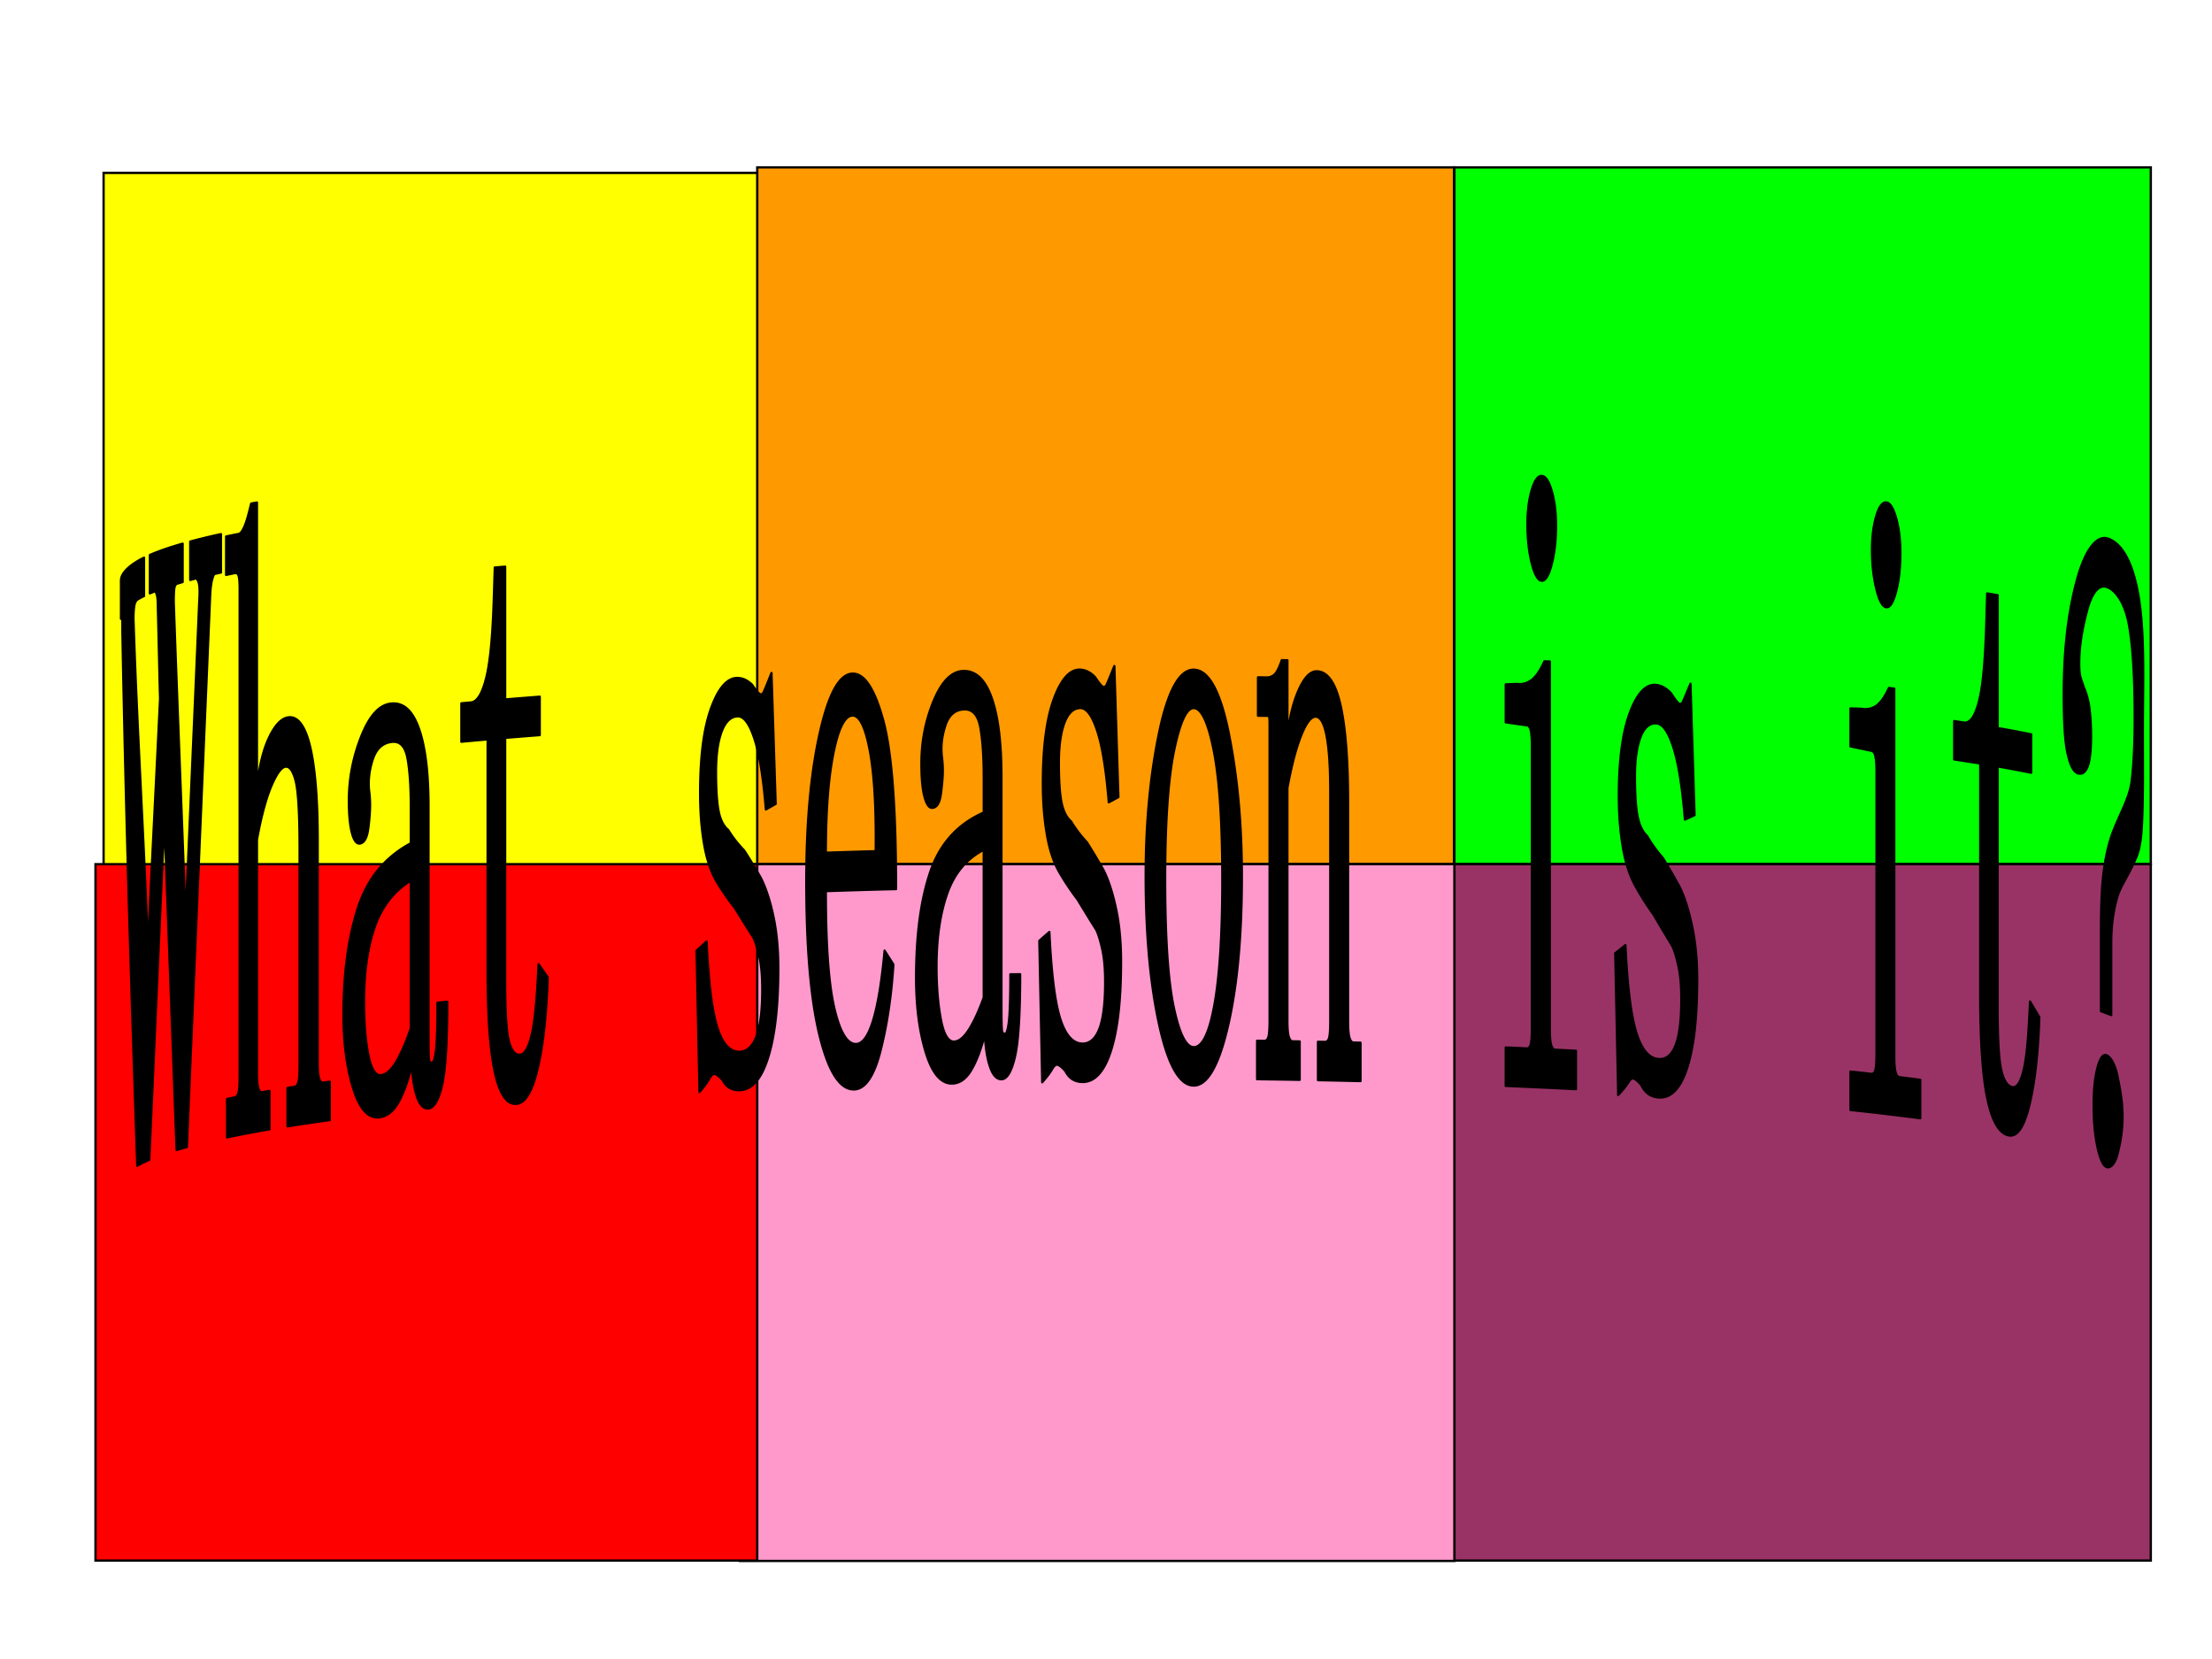<svg xmlns="http://www.w3.org/2000/svg" width="960" height="720" viewBox="0 0 720 540"><rect x="0" y="0" width="720" height="540" fill="#333333" stroke="none"/><g data-name="Artifact"><clipPath id="a"><path fill-rule="evenodd" d="M0 540h720V0H0Z"/></clipPath><g clip-path="url(#a)"><path fill="#fff" fill-rule="evenodd" d="M0 540h720V0H0Z"/></g></g><g data-name="P"><path fill="#ff0" fill-rule="evenodd" d="M33.72 282.96h215.4V56.28H33.72Z"/><path fill="none" stroke="#000" stroke-miterlimit="10" stroke-width=".75" d="M33.72 282.96h215.4V56.28H33.72Z"/></g><g data-name="P"><path fill="#f90" fill-rule="evenodd" d="M246.48 281.28h226.8V54.48h-226.8Z"/><path fill="none" stroke="#000" stroke-miterlimit="10" stroke-width=".75" d="M246.48 281.28h226.8V54.48h-226.8Z"/></g><g data-name="P"><path fill="#0f0" fill-rule="evenodd" d="M473.4 281.28h226.68V54.48H473.4Z"/><path fill="none" stroke="#000" stroke-miterlimit="10" stroke-width=".75" d="M473.4 281.28h226.68V54.48H473.4Z"/></g><g data-name="P"><path fill="#936" fill-rule="evenodd" d="M473.4 507.96h226.68V281.28H473.4Z"/><path fill="none" stroke="#000" stroke-miterlimit="10" stroke-width=".75" d="M473.4 507.96h226.68V281.28H473.4Z"/></g><g data-name="P"><path fill="#f9c" fill-rule="evenodd" d="M240.84 508.08H473.4v-226.8H240.84Z"/><path fill="none" stroke="#000" stroke-miterlimit="10" stroke-width=".75" d="M240.84 508.08H473.4v-226.8H240.84Z"/></g><g data-name="P"><path fill="red" fill-rule="evenodd" d="M31.08 507.96h215.4V281.28H31.08Z"/><path fill="none" stroke="#000" stroke-miterlimit="10" stroke-width=".75" d="M31.08 507.96h215.4V281.28H31.08Z"/></g><g data-name="Span"><path fill-rule="evenodd" d="M685.7 343.48c1.14.44 2.65 2.6 3.51 6.7.85 4.09 1.67 8.44 1.67 13.21 0 5.35-.91 9.44-1.72 12.56-.82 3.15-2.36 4.35-3.46 3.93-1.14-.43-2.11-2.57-2.96-6.41-.86-3.85-1.27-8.46-1.27-13.84 0-4.81.4-8.83 1.23-12.02.84-3.19 1.81-4.58 3-4.13Zm-365.5-66.86c-5.69 3-9.64 7.79-11.92 14.35-2.29 6.57-3.44 14.48-3.44 23.72 0 6.43.47 12.11 1.4 17.03.92 4.91 2.35 7.35 4.28 7.32 1.56-.03 3.15-1.29 4.76-3.76 1.61-2.47 3.25-6 4.92-10.58v-48.08Zm-186.48 10.01c-5.63 3.51-9.61 8.7-11.88 15.49-2.27 6.78-3.35 14.81-3.35 24.05 0 6.44.43 12.07 1.35 16.89.92 4.82 2.31 7.12 4.23 6.9 1.57-.18 3.2-1.58 4.81-4.22 1.61-2.64 3.19-6.31 4.84-11.03v-48.08Zm143.75-53.72c-2.53.08-4.6 4.22-6.23 12.43-1.63 8.2-2.43 18.94-2.43 32.21 5.4-.18 10.83-.34 16.22-.49.17-14.08-.46-24.98-1.91-32.69-1.45-7.71-3.32-11.53-5.65-11.46Zm111.07-2.42c-2.35-.01-4.48 4.63-6.4 13.92-1.91 9.3-2.88 23.22-2.88 41.76 0 19.03.93 32.9 2.78 41.6 1.84 8.7 4.01 13.05 6.5 13.07 2.85.02 5.12-4.68 6.79-14.09 1.68-9.41 2.52-22.9 2.52-40.46 0-18.52-.92-32.45-2.75-41.78-1.83-9.33-4.02-14-6.56-14.02Zm0-12.51c4.91.03 8.74 7.08 11.52 21.14 2.78 14.06 4.17 29.43 4.17 46.12 0 19.49-1.51 35.72-4.51 48.7-3.01 12.97-6.73 19.44-11.18 19.41-4.63-.03-8.41-6.72-11.31-20.11-2.9-13.38-4.32-29.44-4.32-48.2 0-16.73 1.4-32.1 4.27-46.1 2.87-14 6.67-20.99 11.36-20.96Zm-74.89.42c4.06-.08 7.13 2.92 9.21 8.97 2.08 6.04 3.11 14.54 3.11 25.48v73.65c0 5.6.07 8.66.21 9.2.14.54.46.8.95.8.54-.01.96-1.39 1.27-4.14.31-2.76.47-7.83.47-15.23l3.19-.03c0 13.03-.57 21.98-1.69 26.86-1.13 4.87-2.6 7.32-4.4 7.34-1.55.02-2.78-1.31-3.7-3.98-.93-2.68-1.49-6.22-1.71-10.62-1.31 5.08-2.82 9-4.51 11.77-1.68 2.78-3.73 4.18-6.14 4.23-3.64.07-6.52-3.34-8.61-10.22-2.09-6.89-3.12-14.97-3.12-24.25 0-13.97 1.54-25.49 4.65-34.55 3.1-9.06 8.88-15.48 17.37-19.21v-11.45c0-6.68-.37-12.05-1.09-16.11-.71-4.05-2.44-6.05-5.17-6.01-3.01.06-5.07 1.79-6.2 5.2-1.14 3.41-1.53 6.77-1.17 10.07.21 1.56.31 3.13.31 4.7 0 1.97-.21 4.47-.61 7.5-.41 3.03-1.37 4.56-2.88 4.59-1.01.02-1.84-1.2-2.5-3.68-.65-2.47-.98-6.04-.98-10.71 0-7.27 1.34-14.09 4-20.49 2.67-6.39 5.92-9.62 9.74-9.68Zm-36.17.86c3.87-.12 7.18 4.92 9.98 15.09 2.8 10.18 4.21 28.53 4.21 55.05-7.63.19-15.25.41-22.86.67 0 17.43.9 30.1 2.75 38 1.84 7.91 4.2 11.82 7.1 11.74 2.18-.07 4.02-2.69 5.58-7.86 1.56-5.17 2.79-12.68 3.69-22.53.96 1.5 1.91 3 2.87 4.51-.64 10.18-2.02 19.48-4.14 27.9-2.12 8.41-4.98 12.67-8.62 12.78-4.62.14-8.33-5.65-11.24-17.38-2.9-11.74-4.36-28.52-4.36-50.36 0-19.02 1.45-35.01 4.32-47.97 2.87-12.95 6.41-19.51 10.72-19.64Zm-150.25 9.75c4.08-.46 7.06 2.27 9.13 8.12 2.07 5.87 3.12 14.27 3.12 25.21v73.65c0 5.6.07 8.66.21 9.18.14.53.46.76.95.71.55-.05.98-1.47 1.29-4.25.31-2.78.47-7.87.47-15.26 1.09-.11 2.14-.21 3.17-.31 0 13.03-.52 22.04-1.64 27-1.12 4.97-2.63 7.54-4.45 7.73-1.57.16-2.8-1.06-3.71-3.65-.92-2.59-1.47-6.08-1.69-10.47-1.3 5.2-2.73 9.26-4.41 12.19-1.69 2.95-3.79 4.54-6.21 4.82-3.59.42-6.42-2.68-8.49-9.36-2.07-6.67-3.17-14.63-3.17-23.9 0-13.97 1.64-25.63 4.74-35.06 3.06-9.34 8.72-16.36 17.18-20.89v-11.44c0-6.69-.34-12.02-1.05-16.01-.71-3.99-2.37-5.84-5.14-5.53-3.04.35-5.1 2.29-6.23 5.81-1.13 3.52-1.5 6.92-1.14 10.18.21 1.54.3 3.1.3 4.68 0 1.96-.19 4.48-.59 7.55-.41 3.07-1.33 4.69-2.78 4.87-1.02.13-1.89-1-2.54-3.41-.65-2.4-1-5.94-1-10.6 0-7.27 1.39-14.23 4.04-20.91 2.64-6.63 5.79-10.21 9.64-10.65Zm423.02-6.46c.44 14.26.88 28.52 1.33 42.77l-3.15 1.47c-.84-10.46-2.09-18.26-3.72-23.41-1.63-5.15-3.5-7.79-5.56-7.92-2.24-.14-3.95 1.34-5.16 4.46-1.21 3.11-1.81 7.4-1.81 12.88 0 5.66.28 9.95.84 12.85.57 2.9 1.6 5.06 3.11 6.48 1.35 2.38 3.07 4.76 5.17 7.18 1.83 3.03 3.66 6.14 5.41 9.37 1.64 3.37 3 7.67 4.09 12.9 1.1 5.23 1.63 11 1.63 17.3 0 12.27-1.05 21.8-3.21 28.57-2.17 6.79-5.24 10.04-9.27 9.78-2.59-.17-4.47-1.48-5.66-3.95-1.22-1.47-2.15-2.23-2.81-2.26-.44-.03-.97.46-1.58 1.48-.62 1.02-1.69 2.32-3.18 3.92-.32-15.38-.65-30.76-.97-46.14 1.1-.89 2.22-1.75 3.32-2.64.63 13.49 1.83 22.99 3.56 28.5 1.73 5.52 4.15 8.37 7.27 8.57 2.44.16 4.28-1.34 5.51-4.51 1.23-3.17 1.85-8.18 1.85-15.03 0-4.28-.32-7.88-.97-10.81-.64-2.93-1.3-5.06-1.96-6.4-1.83-3.02-3.87-6.4-6.05-10.17a90.888 90.888 0 0 1-6.02-9.49c-1.84-3.36-3.21-7.57-4.06-12.64-.84-5.07-1.28-10.58-1.28-16.54 0-11.73 1.21-20.74 3.55-27.05 2.34-6.3 5.13-9.35 8.35-9.15 1.79.12 3.51 1.02 5.11 2.74 1.45 2.29 2.41 3.45 2.85 3.48.39.02.71-.21.96-.7.26-.49 1.09-2.46 2.51-5.89Zm-187.53-5.77c.45 14.23.87 28.45 1.32 42.68-1.04.56-2.08 1.13-3.14 1.69-.85-10.4-2.09-18.11-3.73-23.15-1.63-5.03-3.47-7.54-5.51-7.53-2.25.02-3.98 1.62-5.19 4.82-1.2 3.2-1.81 7.53-1.81 13 0 5.67.28 9.93.84 12.8.57 2.86 1.61 4.95 3.12 6.27 1.37 2.28 3.08 4.56 5.17 6.81 1.83 2.9 3.62 5.89 5.38 8.99 1.65 3.26 3 7.47 4.1 12.61 1.1 5.15 1.63 10.89 1.63 17.19 0 12.26-1.04 21.87-3.2 28.8-2.17 6.94-5.26 10.41-9.24 10.43-2.59.01-4.49-1.17-5.68-3.56-1.22-1.39-2.16-2.08-2.82-2.07-.44 0-.97.53-1.58 1.59-.61 1.06-1.66 2.44-3.14 4.14-.32-15.36-.64-30.72-.95-46.08 1.09-.96 2.18-1.91 3.28-2.86.63 13.44 1.81 22.86 3.54 28.26 1.73 5.4 4.17 8.08 7.3 8.07 2.4-.01 4.22-1.65 5.46-4.9 1.23-3.26 1.85-8.31 1.85-15.16 0-4.28-.32-7.86-.97-10.74-.65-2.89-1.3-4.97-1.96-6.26-1.83-2.89-3.82-6.14-6.01-9.75-2.34-3.09-4.35-6.12-6.05-9.08-1.84-3.23-3.18-7.35-4.02-12.37-.85-5.01-1.27-10.49-1.27-16.45 0-11.73 1.17-20.83 3.51-27.29 2.34-6.46 5.15-9.7 8.38-9.72 1.78-.01 3.47.79 5.06 2.38 1.45 2.19 2.4 3.28 2.85 3.28.39 0 .71-.26.97-.77.25-.51 1.08-2.54 2.51-6.07Zm-111.6 2.27c.45 14.21.91 28.41 1.36 42.62-1.07.61-2.13 1.21-3.19 1.82-.85-10.37-2.09-18.04-3.73-23.01-1.63-4.96-3.45-7.4-5.47-7.31-2.26.1-4 1.77-5.21 5.02-1.21 3.24-1.81 7.6-1.81 13.08 0 5.66.28 9.91.84 12.76.57 2.84 1.61 4.88 3.13 6.14 1.36 2.24 3.08 4.45 5.16 6.61 1.83 2.82 3.6 5.76 5.36 8.79 1.64 3.19 3.03 7.34 4.13 12.45 1.1 5.11 1.65 10.82 1.65 17.12 0 12.26-1.09 21.9-3.26 28.92-2.17 7.03-5.24 10.62-9.2 10.79-2.59.12-4.5-.99-5.7-3.33-1.22-1.34-2.15-1.99-2.8-1.96-.44.02-.97.57-1.58 1.66-.61 1.08-1.64 2.51-3.12 4.26-.32-15.35-.63-30.7-.94-46.05 1.08-.99 2.16-1.99 3.25-2.98.63 13.42 1.8 22.79 3.53 28.11 1.73 5.33 4.18 7.92 7.31 7.78 2.39-.1 4.19-1.81 5.43-5.11 1.23-3.31 1.85-8.38 1.85-15.23 0-4.28-.32-7.85-.97-10.71-.65-2.85-1.3-4.92-1.96-6.18-1.82-2.81-3.78-5.99-5.96-9.51-2.35-3.01-4.38-5.95-6.07-8.84-1.84-3.16-3.17-7.23-4.01-12.2-.85-4.98-1.26-10.45-1.26-16.41 0-11.73 1.15-20.88 3.49-27.43 2.34-6.55 5.13-9.9 8.39-10.05 1.76-.08 3.44.65 5.03 2.18 1.45 2.13 2.39 3.19 2.84 3.17.39-.02.71-.29.96-.81.26-.52 1.11-2.57 2.53-6.16Zm166.09-4.17 1.84.03v24.78c.67-6.19 1.92-11.27 3.74-15.27 1.81-3.99 3.75-5.96 5.82-5.92 3.52.06 6.11 3.76 7.74 11.08s2.45 17.85 2.45 31.6v71.45c0 2.5.16 4.24.48 5.22.32.98.74 1.47 1.26 1.49.77.01 1.54.03 2.31.05v12.51c-4.6-.11-9.22-.21-13.86-.3v-12.51c.76.01 1.53.03 2.3.04.65.02 1.1-.45 1.34-1.38.24-.94.36-2.68.36-5.23v-74.69c0-8.1-.4-14.21-1.2-18.33-.79-4.12-1.98-6.19-3.54-6.22-1.5-.03-3.08 2.01-4.72 6.12-1.65 4.12-3.15 9.81-4.48 17.09v75.77c0 2.52.15 4.27.46 5.22.3.96.72 1.45 1.24 1.46.76.01 1.53.02 2.3.04v12.51c-4.64-.08-9.26-.15-13.87-.21v-12.52l2.32.03c.68.01 1.14-.44 1.38-1.37.24-.93.36-2.68.36-5.25V236.3c0-1.49-.03-2.4-.09-2.75-.06-.35-.22-.53-.49-.53-1.06-.02-2.12-.03-3.19-.05v-12.51c.97.01 1.94.03 2.9.04.9.01 1.71-.3 2.45-.93.74-.64 1.54-2.2 2.39-4.69Zm197.64 9.05 1.73.21v119.6c0 2.54.14 4.3.44 5.29.31.99.71 1.52 1.21 1.58 2.21.27 4.5.56 6.81.86v12.52c-7.57-.99-15.17-1.88-22.72-2.69v-12.51c2.24.24 4.47.48 6.75.74.66.08 1.12-.34 1.36-1.24.24-.9.36-2.62.36-5.16v-92c0-2.11-.12-3.74-.35-4.9-.23-1.16-.7-1.78-1.39-1.86-2.28-.48-4.49-.95-6.73-1.41v-12.37c1.22.04 2.44.07 3.66.11 1.58.3 3.15.03 4.59-.88 1.43-.91 2.87-2.86 4.28-5.89Zm-112.14-8.69c.58.03 1.17.06 1.75.08v119.61c0 2.53.15 4.29.46 5.25.3.97.71 1.47 1.23 1.5 2.27.11 4.54.22 6.82.34v12.51c-7.6-.39-15.26-.75-22.86-1.07v-12.51c2.28.09 4.56.19 6.83.3.64.02 1.07-.42 1.31-1.34.24-.92.37-2.65.37-5.18v-92c0-2.11-.12-3.74-.35-4.88-.23-1.14-.68-1.73-1.36-1.76-2.26-.33-4.53-.65-6.8-.97v-12.37c1.24-.04 2.49-.09 3.73-.13 1.62.2 3.14-.2 4.56-1.19 1.43-1 2.88-3.05 4.31-6.19Zm144.11-22.09c1.07.18 2.23.38 3.4.58v43.23c3.78.66 7.42 1.34 10.92 2.06v12.51c-3.5-.71-7.14-1.4-10.92-2.06v79.05c0 10.01.43 16.66 1.22 19.96.79 3.3 2.01 5.09 3.58 5.38 1.52.28 2.71-1.63 3.7-5.73.99-4.09 1.59-11.48 2.05-22.14.97 1.68 2.03 3.39 3.03 5.13-.41 12.16-1.54 21.72-3.27 28.71-1.73 7-3.84 10.26-6.67 9.74-3.14-.58-5.51-4.69-7.06-12.32-1.55-7.62-2.25-18.97-2.25-34v-74.73c-2.76-.45-5.58-.88-8.47-1.31V234.7l3.19.48c1.97.3 3.55-1.95 4.83-6.75 1.27-4.79 2.02-12.95 2.39-24.47.12-3.6.22-7.2.33-10.81Zm-485.78-8.43c1.13-.09 2.26-.19 3.39-.28v43.22c3.77-.31 7.55-.61 11.26-.9v12.52c-3.71.28-7.49.58-11.26.9v79.04c0 10.01.4 16.56 1.2 19.65.8 3.09 2.01 4.56 3.62 4.43 1.6-.13 2.86-2.37 3.86-6.74 1.01-4.36 1.72-11.94 2.18-22.72 1 1.42 1.99 2.84 2.99 4.27-.41 12.28-1.48 22.17-3.25 29.64-1.76 7.48-4.03 11.34-6.96 11.57-3.15.26-5.48-3.24-7.05-10.49-1.57-7.25-2.31-18.4-2.31-33.44v-74.72c-2.84.24-5.71.5-8.54.77v-12.52c1.04-.09 2.09-.19 3.14-.29 1.99-.18 3.65-2.83 4.93-7.94 1.29-5.1 2.08-13.47 2.46-25.08.11-3.63.23-7.26.34-10.89Zm-121.665 4.19c0-2.52 3.216-5.32 7.512-7.4v12.51c-.71.34-1.384.7-2.018 1.06-.546.31-.935.95-1.117 1.91-.182.96-.302 2.45-.302 4.5 1.129 35.73 3.449 71.43 4.681 107.18 1.276-27.28 2.661-54.25 3.963-81.21-.267-9.78-.448-19.57-.714-29.35 0-2.21-.084-3.73-.351-4.53-.267-.79-.418-1.18-.56-1.12-.453.18-.898.35-1.687.69v-12.51c3.364-1.45 6.831-2.59 10.672-3.69v12.51c-.603.18-1.196.35-1.78.53-.467.14-.772.6-.908 1.38-.136.78-.209 2.3-.209 4.58 1.19 34.49 2.648 68.97 3.848 103.47 1.449-34.75 3.001-69.41 4.458-104.05.181-2.7.129-4.58-.173-5.63-.301-1.04-.663-1.52-1.123-1.4-.518.14-1.032.27-1.655.44v-12.51c3.22-.87 6.521-1.66 10.006-2.42v12.51c-.695.15-1.383.31-2.064.46-.189.04-.447.59-.751 1.65-.304 1.05-.533 2.59-.662 4.61-2.546 60.06-5.09 120.11-7.61 180.28-1.147.32-2.264.64-3.349.97-1.331-35.68-2.645-71.37-3.96-107.05-1.724 36.68-3.265 73.36-4.942 110.25-1.425.62-2.731 1.26-3.901 1.94-1.997-57.95-3.802-115.88-4.846-173.79 0-2.55-.003-4.16-.067-4.82-.065-.66-.102-.91-.163-.74-.149.43-.228.87-.228 1.31v-12.52Zm574.615-25.37c1.23.14 2.29 1.87 3.21 5.16.92 3.3 1.36 7.07 1.36 11.31 0 4.76-.44 8.93-1.38 12.5-.93 3.58-1.98 5.3-3.19 5.15-1.22-.14-2.31-2.1-3.24-5.88-.94-3.79-1.43-8.07-1.43-12.86 0-4.27.49-7.94 1.41-11.01.91-3.06 2.02-4.52 3.26-4.37Zm-112.15-8.63c1.24.06 2.33 1.7 3.26 4.93.92 3.24 1.39 6.97 1.39 11.22 0 4.75-.47 8.95-1.41 12.59-.94 3.65-2.03 5.44-3.24 5.38-1.23-.05-2.33-1.94-3.27-5.66-.94-3.71-1.4-7.96-1.4-12.75 0-4.28.46-7.98 1.38-11.11.92-3.13 2.03-4.66 3.29-4.6Zm184.56 20.48c5.14 2.03 8.56 9.62 10.13 21.6 1.56 11.89.97 25.96.97 41.92 0 8.55.09 16.38-.09 23.51-.18 7.12-.33 13.12-2.39 17.4-2.09 4.93-4.79 8.67-5.75 11.85-.96 3.22-2.07 8.23-2.07 15.33v23.42c-1.06-.43-2.18-.86-3.35-1.27v-25.61c0-8.36.25-14.98.89-19.85.64-4.87 1.63-9.47 3.31-13.68 2.31-5.76 5.16-10.62 5.8-15.81.64-5.17.98-12.07.98-20.69 0-13.16-.63-23.15-1.85-30.02-1.23-6.9-4.13-11.23-7.06-12.36-2.63-1.02-4.92 1.49-6.52 7.4-1.61 5.94-2.62 11.74-2.62 17.5 0 1.86.14 3.22.34 4.1.2.87.64 2.04 1.15 3.55.88 2 1.54 4.34 1.87 7.06.32 2.71.49 5.64.49 8.78 0 4.97-.41 8.32-1.15 10.1-.75 1.79-1.79 2.48-3.01 2.14-1.53-.43-2.57-2.55-3.47-6.39-.9-3.83-1.26-10.37-1.26-19.57 0-13.84 1.34-26.11 4.2-36.74 2.85-10.56 6.71-15.15 10.46-13.67ZM81.753 163.9c.625-.11 1.256-.23 1.89-.35v93.05c.654-7.09 2.049-12.59 3.968-16.61 1.925-4.04 3.99-6.14 6.146-6.49 3.066-.49 5.51 2.61 7.133 9.29 1.63 6.69 2.53 16.88 2.53 30.61v72.56c0 2.5.14 4.22.46 5.14.31.93.7 1.36 1.21 1.29.75-.1 1.5-.21 2.25-.31v12.51c-4.47.61-9.195 1.31-13.755 2.04v-12.52c.744-.12 1.491-.23 2.243-.35.641-.1 1.085-.64 1.322-1.62.238-.98.361-2.74.361-5.29v-70.21c0-11.68-.436-19.17-1.285-22.46-.85-3.3-1.973-4.83-3.36-4.61-1.286.21-2.75 2.17-4.397 5.95-1.658 3.8-3.374 9.71-4.826 17.83v75.81c0 2.52.159 4.23.46 5.13.3.9.724 1.3 1.249 1.21.783-.14 1.571-.28 2.366-.42v12.52c-4.711.81-9.202 1.65-13.807 2.62v-12.51c.831-.18 1.672-.35 2.462-.51.628-.13 1.048-.68 1.284-1.65.236-.96.342-2.72.342-5.27V191.69c0-1.97-.094-3.36-.308-4.15-.213-.78-.645-1.11-1.318-.98-.896.18-1.84.38-2.772.58v-12.52c1.455-.31 2.861-.59 4.124-.84.562-.11 1.141-.87 1.776-2.27.636-1.39 1.373-3.94 2.252-7.61Z"/><path fill="none" stroke="#000" stroke-linejoin="round" stroke-width=".72" d="M685.7 343.48c1.14.44 2.65 2.6 3.51 6.7.85 4.09 1.67 8.44 1.67 13.21 0 5.35-.91 9.44-1.72 12.56-.82 3.15-2.36 4.35-3.46 3.93-1.14-.43-2.11-2.57-2.96-6.41-.86-3.85-1.27-8.46-1.27-13.84 0-4.81.4-8.83 1.23-12.02.84-3.19 1.81-4.58 3-4.13Zm-365.5-66.86c-5.69 3-9.64 7.79-11.92 14.35-2.29 6.57-3.44 14.48-3.44 23.72 0 6.43.47 12.11 1.4 17.03.92 4.91 2.35 7.35 4.28 7.32 1.56-.03 3.15-1.29 4.76-3.76 1.61-2.47 3.25-6 4.92-10.58v-48.08Zm-186.48 10.01c-5.63 3.51-9.61 8.7-11.88 15.49-2.27 6.78-3.35 14.81-3.35 24.05 0 6.44.43 12.07 1.35 16.89.92 4.82 2.31 7.12 4.23 6.9 1.57-.18 3.2-1.58 4.81-4.22 1.61-2.64 3.19-6.31 4.84-11.03v-48.08Zm143.75-53.72c-2.53.08-4.6 4.22-6.23 12.43-1.63 8.2-2.43 18.94-2.43 32.21 5.4-.18 10.83-.34 16.22-.49.17-14.08-.46-24.98-1.91-32.69-1.45-7.71-3.32-11.53-5.65-11.46Zm111.07-2.42c-2.35-.01-4.48 4.63-6.4 13.92-1.91 9.3-2.88 23.22-2.88 41.76 0 19.03.93 32.9 2.78 41.6 1.84 8.7 4.01 13.05 6.5 13.07 2.85.02 5.12-4.68 6.79-14.09 1.68-9.41 2.52-22.9 2.52-40.46 0-18.52-.92-32.45-2.75-41.78-1.83-9.33-4.02-14-6.56-14.02Zm0-12.51c4.91.03 8.74 7.08 11.52 21.14 2.78 14.06 4.17 29.43 4.17 46.12 0 19.49-1.51 35.72-4.51 48.7-3.01 12.97-6.73 19.44-11.18 19.41-4.63-.03-8.41-6.72-11.31-20.11-2.9-13.38-4.32-29.44-4.32-48.2 0-16.73 1.4-32.1 4.27-46.1 2.87-14 6.67-20.99 11.36-20.96Zm-74.89.42c4.06-.08 7.13 2.92 9.21 8.97 2.08 6.04 3.11 14.54 3.11 25.48v73.65c0 5.6.07 8.66.21 9.2.14.54.46.8.95.8.54-.01.96-1.39 1.27-4.14.31-2.76.47-7.83.47-15.23l3.19-.03c0 13.03-.57 21.98-1.69 26.86-1.13 4.87-2.6 7.32-4.4 7.34-1.55.02-2.78-1.31-3.7-3.98-.93-2.68-1.49-6.22-1.71-10.62-1.31 5.08-2.82 9-4.51 11.77-1.68 2.78-3.73 4.18-6.14 4.23-3.64.07-6.52-3.34-8.61-10.22-2.09-6.89-3.12-14.97-3.12-24.25 0-13.97 1.54-25.49 4.65-34.55 3.1-9.06 8.88-15.48 17.37-19.21v-11.45c0-6.68-.37-12.05-1.09-16.11-.71-4.05-2.44-6.05-5.17-6.01-3.01.06-5.07 1.79-6.2 5.2-1.14 3.41-1.53 6.77-1.17 10.07.21 1.56.31 3.13.31 4.7 0 1.97-.21 4.47-.61 7.5-.41 3.03-1.37 4.56-2.88 4.59-1.01.02-1.84-1.2-2.5-3.68-.65-2.47-.98-6.04-.98-10.71 0-7.27 1.34-14.09 4-20.49 2.67-6.39 5.92-9.62 9.74-9.68Zm-36.17.86c3.87-.12 7.18 4.92 9.98 15.09 2.8 10.18 4.21 28.53 4.21 55.05-7.63.19-15.25.41-22.86.67 0 17.43.9 30.1 2.75 38 1.84 7.91 4.2 11.82 7.1 11.74 2.18-.07 4.02-2.69 5.58-7.86 1.56-5.17 2.79-12.68 3.69-22.53.96 1.5 1.91 3 2.87 4.51-.64 10.18-2.02 19.48-4.14 27.9-2.12 8.41-4.98 12.67-8.62 12.78-4.62.14-8.33-5.65-11.24-17.38-2.9-11.74-4.36-28.52-4.36-50.36 0-19.02 1.45-35.01 4.32-47.97 2.87-12.95 6.41-19.51 10.72-19.64Zm-150.25 9.75c4.08-.46 7.06 2.27 9.13 8.12 2.07 5.87 3.12 14.27 3.12 25.21v73.65c0 5.6.07 8.66.21 9.18.14.53.46.76.95.71.55-.05.98-1.47 1.29-4.25.31-2.78.47-7.87.47-15.26 1.09-.11 2.14-.21 3.17-.31 0 13.03-.52 22.04-1.64 27-1.12 4.97-2.63 7.54-4.45 7.73-1.57.16-2.8-1.06-3.71-3.65-.92-2.59-1.47-6.08-1.69-10.47-1.3 5.2-2.73 9.26-4.41 12.19-1.69 2.95-3.79 4.54-6.21 4.82-3.59.42-6.42-2.68-8.49-9.36-2.07-6.67-3.17-14.63-3.17-23.9 0-13.97 1.64-25.63 4.74-35.06 3.06-9.34 8.72-16.36 17.18-20.89v-11.44c0-6.69-.34-12.02-1.05-16.01-.71-3.99-2.37-5.84-5.14-5.53-3.04.35-5.1 2.29-6.23 5.81-1.13 3.52-1.5 6.92-1.14 10.18.21 1.54.3 3.1.3 4.68 0 1.96-.19 4.48-.59 7.55-.41 3.07-1.33 4.69-2.78 4.87-1.02.13-1.89-1-2.54-3.41-.65-2.4-1-5.94-1-10.6 0-7.27 1.39-14.23 4.04-20.91 2.64-6.63 5.79-10.21 9.64-10.65Zm423.02-6.46c.44 14.26.88 28.52 1.33 42.77l-3.15 1.47c-.84-10.46-2.09-18.26-3.72-23.41-1.63-5.15-3.5-7.79-5.56-7.92-2.24-.14-3.95 1.34-5.16 4.46-1.21 3.11-1.81 7.4-1.81 12.88 0 5.66.28 9.95.84 12.85.57 2.9 1.6 5.06 3.11 6.48 1.35 2.38 3.07 4.76 5.17 7.18 1.83 3.03 3.66 6.14 5.41 9.37 1.64 3.37 3 7.67 4.09 12.9 1.1 5.23 1.63 11 1.63 17.3 0 12.27-1.05 21.8-3.21 28.57-2.17 6.79-5.24 10.04-9.27 9.78-2.59-.17-4.47-1.48-5.66-3.95-1.22-1.47-2.15-2.23-2.81-2.26-.44-.03-.97.46-1.58 1.48-.62 1.02-1.69 2.32-3.18 3.92-.32-15.38-.65-30.76-.97-46.14 1.1-.89 2.22-1.75 3.32-2.64.63 13.49 1.83 22.99 3.56 28.5 1.73 5.52 4.15 8.37 7.27 8.57 2.44.16 4.28-1.34 5.51-4.51 1.23-3.17 1.85-8.18 1.85-15.03 0-4.28-.32-7.88-.97-10.81-.64-2.93-1.3-5.06-1.96-6.4-1.83-3.02-3.87-6.4-6.05-10.17a90.888 90.888 0 0 1-6.02-9.49c-1.84-3.36-3.21-7.57-4.06-12.64-.84-5.07-1.28-10.58-1.28-16.54 0-11.73 1.21-20.74 3.55-27.05 2.34-6.3 5.13-9.35 8.35-9.15 1.79.12 3.51 1.02 5.11 2.74 1.45 2.29 2.41 3.45 2.85 3.48.39.02.71-.21.96-.7.26-.49 1.09-2.46 2.51-5.89Zm-187.53-5.77c.45 14.23.87 28.45 1.32 42.68-1.04.56-2.08 1.13-3.14 1.69-.85-10.4-2.09-18.11-3.73-23.15-1.63-5.03-3.47-7.54-5.51-7.53-2.25.02-3.98 1.62-5.19 4.82-1.2 3.2-1.81 7.53-1.81 13 0 5.67.28 9.93.84 12.8.57 2.86 1.61 4.95 3.12 6.27 1.37 2.28 3.08 4.56 5.17 6.81 1.83 2.9 3.62 5.89 5.38 8.99 1.65 3.26 3 7.47 4.1 12.61 1.1 5.15 1.63 10.89 1.63 17.19 0 12.26-1.04 21.87-3.2 28.8-2.17 6.94-5.26 10.41-9.24 10.43-2.59.01-4.49-1.17-5.68-3.56-1.22-1.39-2.16-2.08-2.82-2.07-.44 0-.97.53-1.58 1.59-.61 1.06-1.66 2.44-3.14 4.14-.32-15.36-.64-30.72-.95-46.08 1.09-.96 2.18-1.91 3.28-2.86.63 13.44 1.81 22.86 3.54 28.26 1.73 5.4 4.17 8.08 7.3 8.07 2.4-.01 4.22-1.65 5.46-4.9 1.23-3.26 1.85-8.31 1.85-15.16 0-4.28-.32-7.86-.97-10.74-.65-2.89-1.3-4.97-1.96-6.26-1.83-2.89-3.82-6.14-6.01-9.75-2.34-3.09-4.35-6.12-6.05-9.08-1.84-3.23-3.18-7.35-4.02-12.37-.85-5.01-1.27-10.49-1.27-16.45 0-11.73 1.17-20.83 3.51-27.29 2.34-6.46 5.15-9.7 8.38-9.72 1.78-.01 3.47.79 5.06 2.38 1.45 2.19 2.4 3.28 2.85 3.28.39 0 .71-.26.97-.77.25-.51 1.08-2.54 2.51-6.07Zm-111.6 2.27c.45 14.21.91 28.41 1.36 42.62-1.07.61-2.13 1.21-3.19 1.82-.85-10.37-2.09-18.04-3.73-23.01-1.63-4.96-3.45-7.4-5.47-7.31-2.26.1-4 1.77-5.21 5.02-1.21 3.24-1.81 7.6-1.81 13.08 0 5.66.28 9.91.84 12.76.57 2.84 1.61 4.88 3.13 6.14 1.36 2.24 3.08 4.45 5.16 6.61 1.83 2.82 3.6 5.76 5.36 8.79 1.64 3.19 3.03 7.34 4.13 12.45 1.1 5.11 1.65 10.82 1.65 17.12 0 12.26-1.09 21.9-3.26 28.92-2.17 7.03-5.24 10.62-9.2 10.79-2.59.12-4.5-.99-5.7-3.33-1.22-1.34-2.15-1.99-2.8-1.96-.44.02-.97.57-1.58 1.66-.61 1.08-1.64 2.51-3.12 4.26-.32-15.35-.63-30.7-.94-46.05 1.08-.99 2.16-1.99 3.25-2.98.63 13.42 1.8 22.79 3.53 28.11 1.73 5.33 4.18 7.92 7.31 7.78 2.39-.1 4.19-1.81 5.43-5.11 1.23-3.31 1.85-8.38 1.85-15.23 0-4.28-.32-7.85-.97-10.71-.65-2.85-1.3-4.92-1.96-6.18-1.82-2.81-3.78-5.99-5.96-9.51-2.35-3.01-4.38-5.95-6.07-8.84-1.84-3.16-3.17-7.23-4.01-12.2-.85-4.98-1.26-10.45-1.26-16.41 0-11.73 1.15-20.88 3.49-27.43 2.34-6.55 5.13-9.9 8.39-10.05 1.76-.08 3.44.65 5.03 2.18 1.45 2.13 2.39 3.19 2.84 3.17.39-.02.71-.29.96-.81.26-.52 1.11-2.57 2.53-6.16Zm166.09-4.17 1.84.03v24.78c.67-6.19 1.92-11.27 3.74-15.27 1.81-3.99 3.75-5.96 5.82-5.92 3.52.06 6.11 3.76 7.74 11.08s2.45 17.85 2.45 31.6v71.45c0 2.5.16 4.24.48 5.22.32.98.74 1.47 1.26 1.49.77.01 1.54.03 2.31.05v12.51c-4.6-.11-9.22-.21-13.86-.3v-12.51c.76.01 1.53.03 2.3.04.65.02 1.1-.45 1.34-1.38.24-.94.36-2.68.36-5.23v-74.69c0-8.1-.4-14.21-1.2-18.33-.79-4.12-1.98-6.19-3.54-6.22-1.5-.03-3.08 2.01-4.72 6.12-1.65 4.12-3.15 9.81-4.48 17.09v75.77c0 2.52.15 4.27.46 5.22.3.96.72 1.45 1.24 1.46.76.01 1.53.02 2.3.04v12.51c-4.64-.08-9.26-.15-13.87-.21v-12.52l2.32.03c.68.01 1.14-.44 1.38-1.37.24-.93.36-2.68.36-5.25V236.3c0-1.49-.03-2.4-.09-2.75-.06-.35-.22-.53-.49-.53-1.06-.02-2.12-.03-3.19-.05v-12.51c.97.01 1.94.03 2.9.04.9.01 1.71-.3 2.45-.93.74-.64 1.54-2.2 2.39-4.69Zm197.64 9.05 1.73.21v119.6c0 2.54.14 4.3.44 5.29.31.99.71 1.52 1.21 1.58 2.21.27 4.5.56 6.81.86v12.52c-7.57-.99-15.17-1.88-22.72-2.69v-12.51c2.24.24 4.47.48 6.75.74.66.08 1.12-.34 1.36-1.24.24-.9.36-2.62.36-5.16v-92c0-2.11-.12-3.74-.35-4.9-.23-1.16-.7-1.78-1.39-1.86-2.28-.48-4.49-.95-6.73-1.41v-12.37c1.22.04 2.44.07 3.66.11 1.58.3 3.15.03 4.59-.88 1.43-.91 2.87-2.86 4.28-5.89Zm-112.14-8.69c.58.03 1.17.06 1.75.08v119.61c0 2.53.15 4.29.46 5.25.3.97.71 1.47 1.23 1.5 2.27.11 4.54.22 6.82.34v12.51c-7.6-.39-15.26-.75-22.86-1.07v-12.51c2.28.09 4.56.19 6.83.3.64.02 1.07-.42 1.31-1.34.24-.92.37-2.65.37-5.18v-92c0-2.11-.12-3.74-.35-4.88-.23-1.14-.68-1.73-1.36-1.76-2.26-.33-4.53-.65-6.8-.97v-12.37c1.24-.04 2.49-.09 3.73-.13 1.62.2 3.14-.2 4.56-1.19 1.43-1 2.88-3.05 4.31-6.19Zm144.11-22.09c1.07.18 2.23.38 3.4.58v43.23c3.78.66 7.42 1.34 10.92 2.06v12.51c-3.5-.71-7.14-1.4-10.92-2.06v79.05c0 10.01.43 16.66 1.22 19.96.79 3.3 2.01 5.09 3.58 5.38 1.52.28 2.71-1.63 3.7-5.73.99-4.09 1.59-11.48 2.05-22.14.97 1.68 2.03 3.39 3.03 5.13-.41 12.16-1.54 21.72-3.27 28.71-1.73 7-3.84 10.26-6.67 9.74-3.14-.58-5.51-4.69-7.06-12.32-1.55-7.62-2.25-18.97-2.25-34v-74.73c-2.76-.45-5.58-.88-8.47-1.31V234.7l3.19.48c1.97.3 3.55-1.95 4.83-6.75 1.27-4.79 2.02-12.95 2.39-24.47.12-3.6.22-7.2.33-10.81Zm-485.78-8.43c1.13-.09 2.26-.19 3.39-.28v43.22c3.77-.31 7.55-.61 11.26-.9v12.52c-3.71.28-7.49.58-11.26.9v79.04c0 10.01.4 16.56 1.2 19.65.8 3.09 2.01 4.56 3.62 4.43 1.6-.13 2.86-2.37 3.86-6.74 1.01-4.36 1.72-11.94 2.18-22.72 1 1.42 1.99 2.84 2.99 4.27-.41 12.28-1.48 22.17-3.25 29.64-1.76 7.48-4.03 11.34-6.96 11.57-3.15.26-5.48-3.24-7.05-10.49-1.57-7.25-2.31-18.4-2.31-33.44v-74.72c-2.84.24-5.71.5-8.54.77v-12.52c1.04-.09 2.09-.19 3.14-.29 1.99-.18 3.65-2.83 4.93-7.94 1.29-5.1 2.08-13.47 2.46-25.08.11-3.63.23-7.26.34-10.89Zm-121.665 4.19c0-2.52 3.216-5.32 7.512-7.4v12.51c-.71.34-1.384.7-2.018 1.06-.546.31-.935.95-1.117 1.91-.182.96-.302 2.45-.302 4.5 1.129 35.73 3.449 71.43 4.681 107.18 1.276-27.28 2.661-54.25 3.963-81.21-.267-9.78-.448-19.57-.714-29.35 0-2.21-.084-3.73-.351-4.53-.267-.79-.418-1.18-.56-1.12-.453.18-.898.35-1.687.69v-12.51c3.364-1.45 6.831-2.59 10.672-3.69v12.51c-.603.18-1.196.35-1.78.53-.467.14-.772.6-.908 1.38-.136.78-.209 2.3-.209 4.58 1.19 34.49 2.648 68.97 3.848 103.47 1.449-34.75 3.001-69.41 4.458-104.05.181-2.7.129-4.58-.173-5.63-.301-1.04-.663-1.52-1.123-1.4-.518.14-1.032.27-1.655.44v-12.51c3.22-.87 6.521-1.66 10.006-2.42v12.51c-.695.15-1.383.31-2.064.46-.189.04-.447.59-.751 1.65-.304 1.05-.533 2.59-.662 4.61-2.546 60.06-5.09 120.11-7.61 180.28-1.147.32-2.264.64-3.349.97-1.331-35.68-2.645-71.37-3.96-107.05-1.724 36.68-3.265 73.36-4.942 110.25-1.425.62-2.731 1.26-3.901 1.94-1.997-57.95-3.802-115.88-4.846-173.79 0-2.55-.003-4.16-.067-4.82-.065-.66-.102-.91-.163-.74-.149.43-.228.87-.228 1.31v-12.52Zm574.615-25.37c1.23.14 2.29 1.87 3.21 5.16.92 3.3 1.36 7.07 1.36 11.31 0 4.76-.44 8.93-1.38 12.5-.93 3.58-1.98 5.3-3.19 5.15-1.22-.14-2.31-2.1-3.24-5.88-.94-3.79-1.43-8.07-1.43-12.86 0-4.27.49-7.94 1.41-11.01.91-3.06 2.02-4.52 3.26-4.37Zm-112.15-8.63c1.24.06 2.33 1.7 3.26 4.93.92 3.24 1.39 6.97 1.39 11.22 0 4.75-.47 8.95-1.41 12.59-.94 3.65-2.03 5.44-3.24 5.38-1.23-.05-2.33-1.94-3.27-5.66-.94-3.71-1.4-7.96-1.4-12.75 0-4.28.46-7.98 1.38-11.11.92-3.13 2.03-4.66 3.29-4.6Zm184.56 20.48c5.14 2.03 8.56 9.62 10.13 21.6 1.56 11.89.97 25.96.97 41.92 0 8.55.09 16.38-.09 23.51-.18 7.12-.33 13.12-2.39 17.4-2.09 4.93-4.79 8.67-5.75 11.85-.96 3.22-2.07 8.23-2.07 15.33v23.42c-1.06-.43-2.18-.86-3.35-1.27v-25.61c0-8.36.25-14.98.89-19.85.64-4.87 1.63-9.47 3.31-13.68 2.31-5.76 5.16-10.62 5.8-15.81.64-5.17.98-12.07.98-20.69 0-13.16-.63-23.15-1.85-30.02-1.23-6.9-4.13-11.23-7.06-12.36-2.63-1.02-4.92 1.49-6.52 7.4-1.61 5.94-2.62 11.74-2.62 17.5 0 1.86.14 3.22.34 4.1.2.87.64 2.04 1.15 3.55.88 2 1.54 4.34 1.87 7.06.32 2.71.49 5.64.49 8.78 0 4.97-.41 8.32-1.15 10.1-.75 1.79-1.79 2.48-3.01 2.14-1.53-.43-2.57-2.55-3.47-6.39-.9-3.83-1.26-10.37-1.26-19.57 0-13.84 1.34-26.11 4.2-36.74 2.85-10.56 6.71-15.15 10.46-13.67ZM81.753 163.9c.625-.11 1.256-.23 1.89-.35v93.05c.654-7.09 2.049-12.59 3.968-16.61 1.925-4.04 3.99-6.14 6.146-6.49 3.066-.49 5.51 2.61 7.133 9.29 1.63 6.69 2.53 16.88 2.53 30.61v72.56c0 2.5.14 4.22.46 5.14.31.93.7 1.36 1.21 1.29.75-.1 1.5-.21 2.25-.31v12.51c-4.47.61-9.195 1.31-13.755 2.04v-12.52c.744-.12 1.491-.23 2.243-.35.641-.1 1.085-.64 1.322-1.62.238-.98.361-2.74.361-5.29v-70.21c0-11.68-.436-19.17-1.285-22.46-.85-3.3-1.973-4.83-3.36-4.61-1.286.21-2.75 2.17-4.397 5.95-1.658 3.8-3.374 9.71-4.826 17.83v75.81c0 2.52.159 4.23.46 5.13.3.9.724 1.3 1.249 1.21.783-.14 1.571-.28 2.366-.42v12.52c-4.711.81-9.202 1.65-13.807 2.62v-12.51c.831-.18 1.672-.35 2.462-.51.628-.13 1.048-.68 1.284-1.65.236-.96.342-2.72.342-5.27V191.69c0-1.97-.094-3.36-.308-4.15-.213-.78-.645-1.11-1.318-.98-.896.18-1.84.38-2.772.58v-12.52c1.455-.31 2.861-.59 4.124-.84.562-.11 1.141-.87 1.776-2.27.636-1.39 1.373-3.94 2.252-7.61Z"/></g></svg>